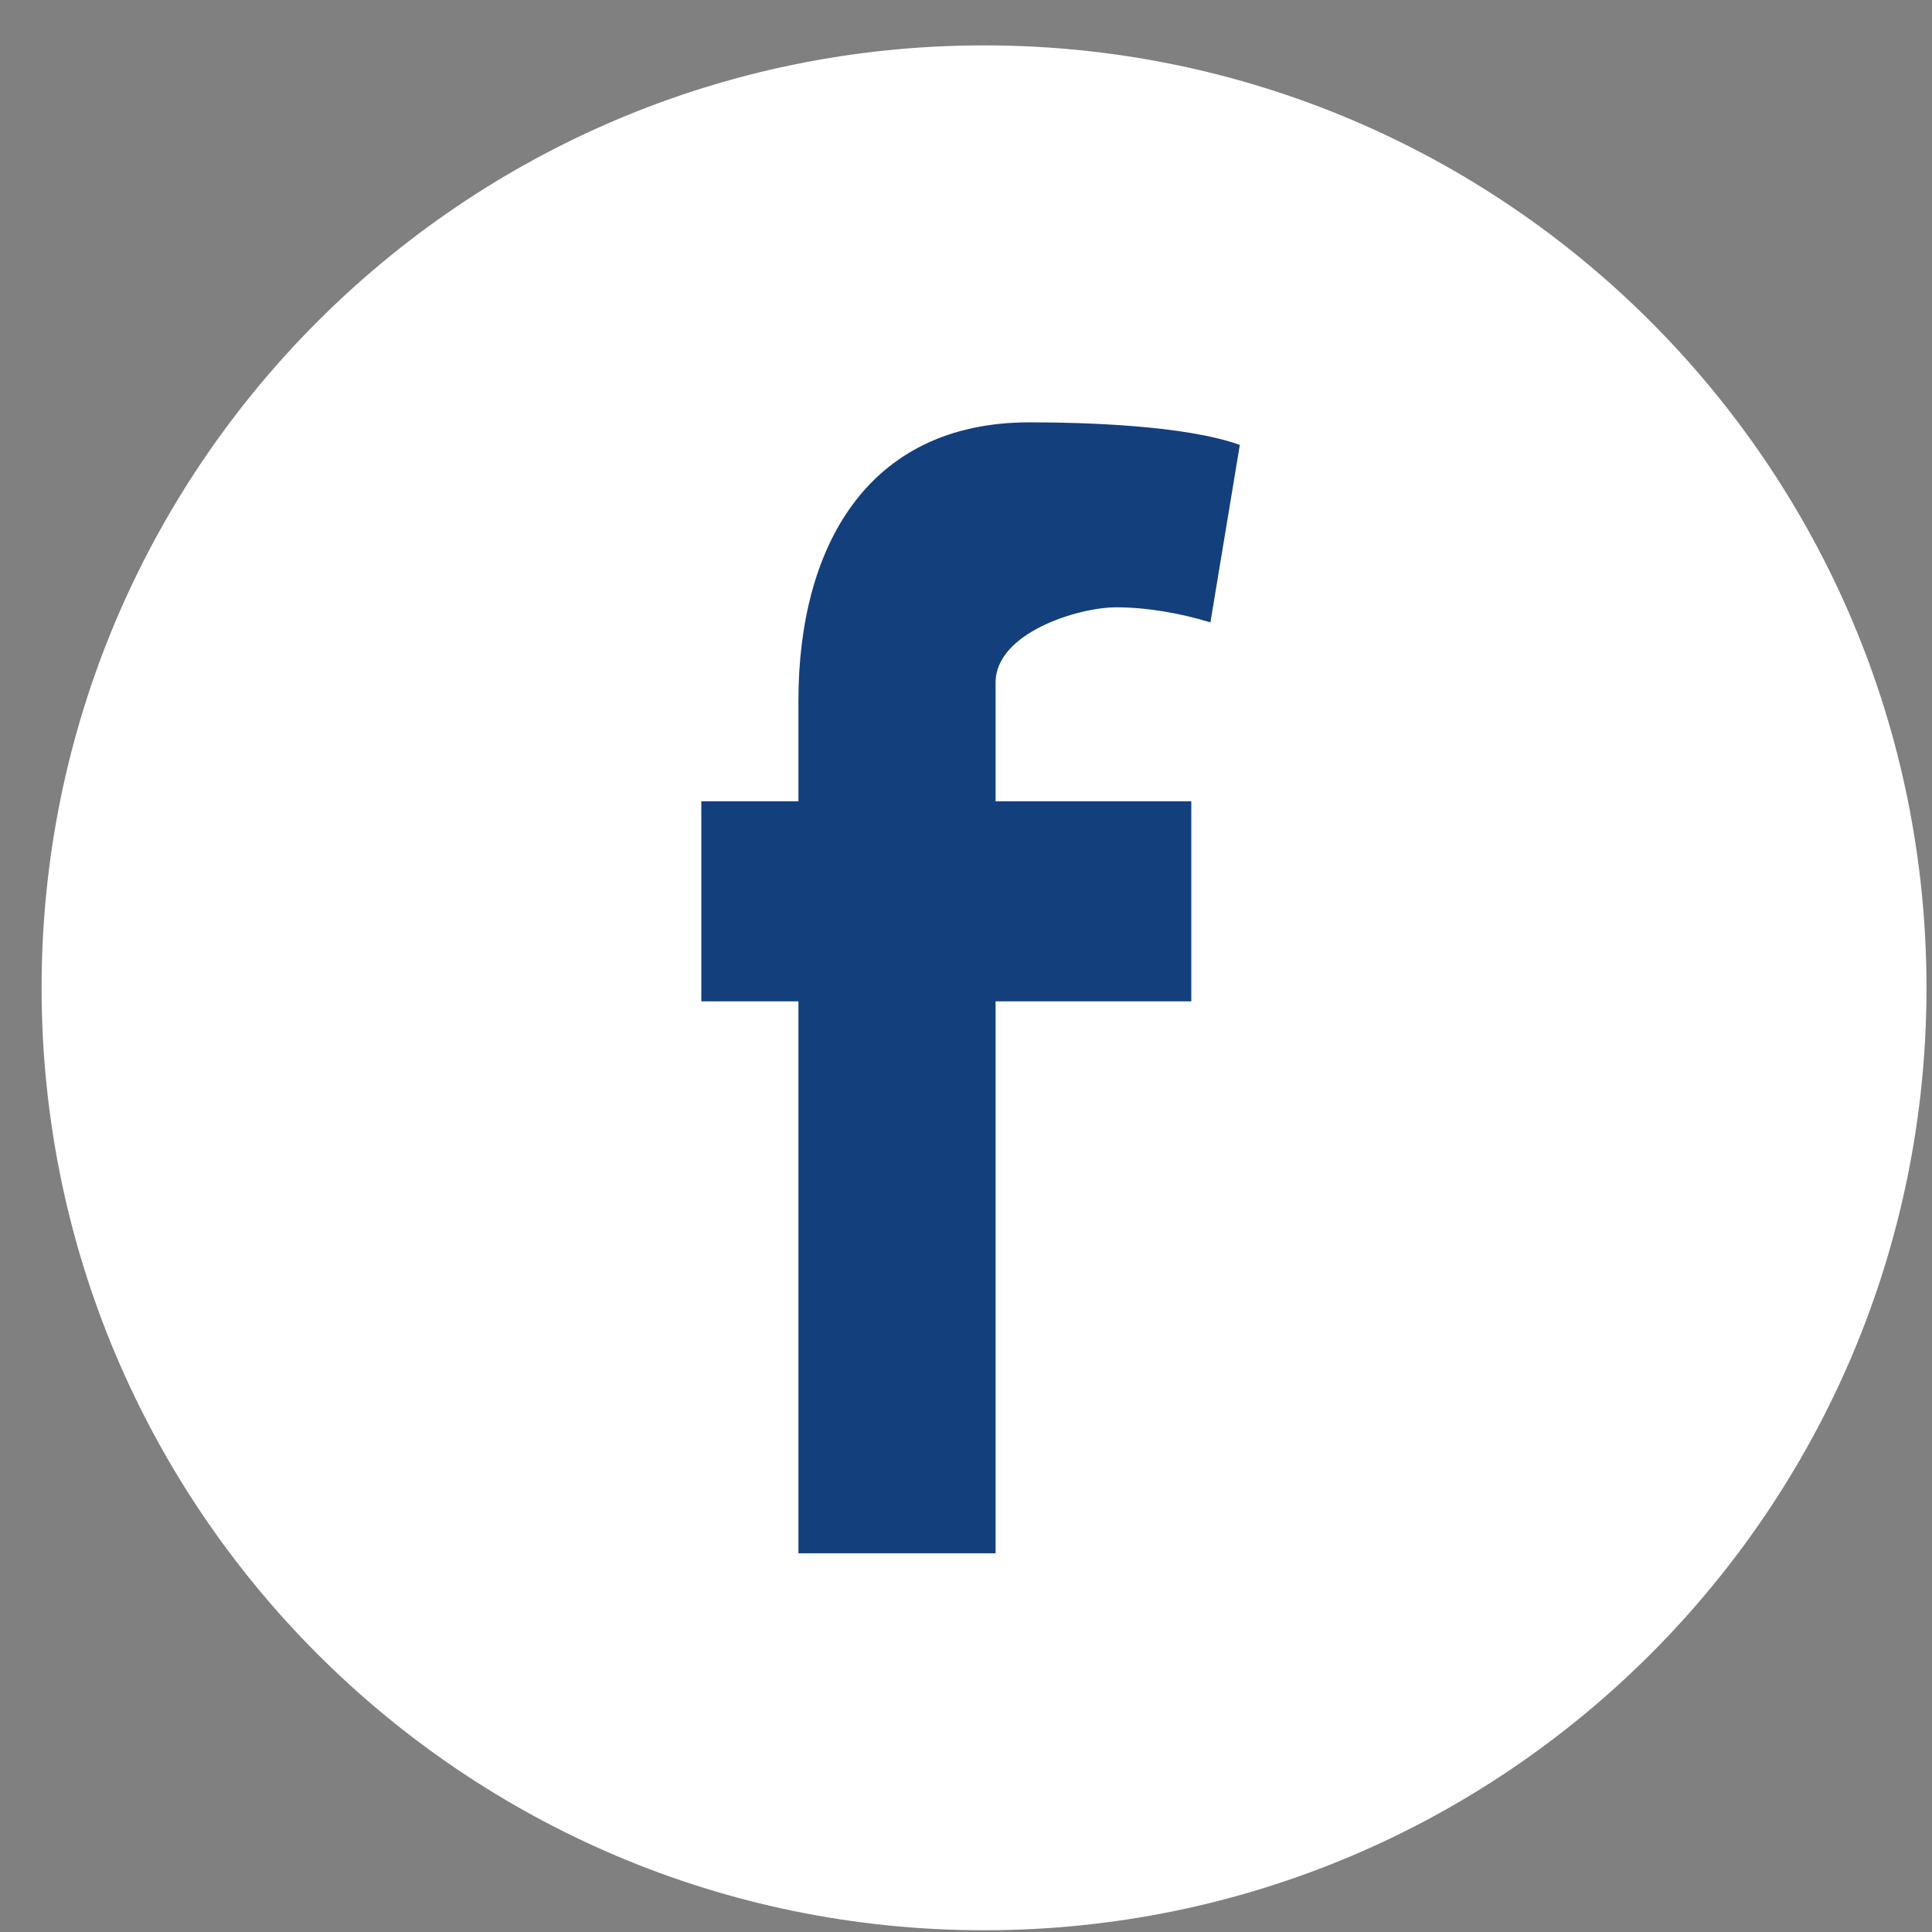 <svg width="41" height="41" viewBox="0 0 41 41" fill="none" xmlns="http://www.w3.org/2000/svg">
<rect x="0" y="0" width="41" height="41" fill="#808080" stroke="none"/>
<path fill-rule="evenodd" clip-rule="evenodd" d="M20.883 40.963C31.928 40.963 40.883 32.009 40.883 20.963C40.883 9.917 31.928 0.963 20.883 0.963C9.837 0.963 0.883 9.917 0.883 20.963C0.883 32.009 9.837 40.963 20.883 40.963Z" fill="white"/>
<path fill-rule="evenodd" clip-rule="evenodd" d="M25.687 13.208C25.062 13.016 24.344 12.888 23.688 12.888C22.877 12.888 21.128 13.431 21.128 14.484L21.128 17.005L25.281 17.005L25.281 21.25L21.128 21.25L21.128 32.963L16.944 32.963L16.944 21.25L14.883 21.25L14.883 17.005L16.944 17.005L16.944 14.867C16.944 11.644 18.38 8.963 21.846 8.963C23.033 8.963 25.156 9.027 26.311 9.442L25.687 13.208Z" fill="#133F7D"/>
</svg>
